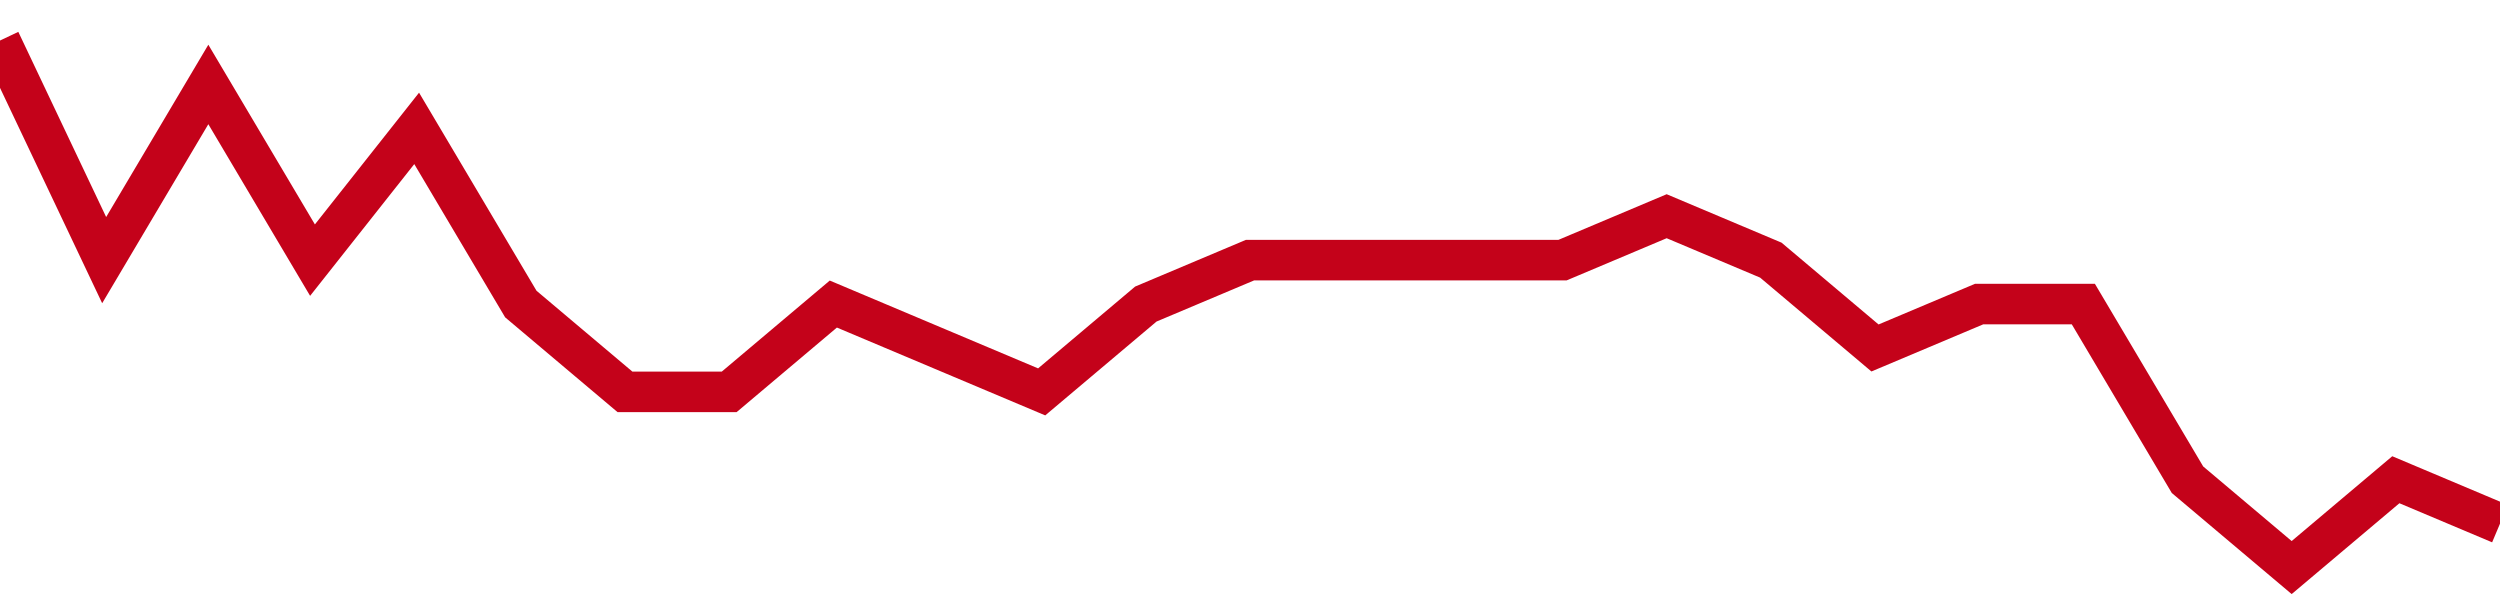 <!-- Generated with https://github.com/jxxe/sparkline/ --><svg viewBox="0 0 185 45" class="sparkline" xmlns="http://www.w3.org/2000/svg"><path class="sparkline--fill" d="M 0 3 L 0 3 L 7.708 19.25 L 15.417 6.25 L 23.125 19.25 L 30.833 9.5 L 38.542 22.5 L 46.25 29 L 53.958 29 L 61.667 22.5 L 69.375 25.75 L 77.083 29 L 84.792 22.5 L 92.5 19.25 L 100.208 19.25 L 107.917 19.25 L 115.625 19.25 L 123.333 16 L 131.042 19.25 L 138.75 25.75 L 146.458 22.5 L 154.167 22.5 L 161.875 35.5 L 169.583 42 L 177.292 35.5 L 185 38.75 V 45 L 0 45 Z" stroke="none" fill="none" ></path><path class="sparkline--line" d="M 0 3 L 0 3 L 7.708 19.25 L 15.417 6.25 L 23.125 19.25 L 30.833 9.5 L 38.542 22.5 L 46.25 29 L 53.958 29 L 61.667 22.5 L 69.375 25.75 L 77.083 29 L 84.792 22.5 L 92.5 19.25 L 100.208 19.25 L 107.917 19.25 L 115.625 19.25 L 123.333 16 L 131.042 19.25 L 138.75 25.75 L 146.458 22.5 L 154.167 22.5 L 161.875 35.5 L 169.583 42 L 177.292 35.5 L 185 38.75" fill="none" stroke-width="3" stroke="#C4021A" ></path></svg>